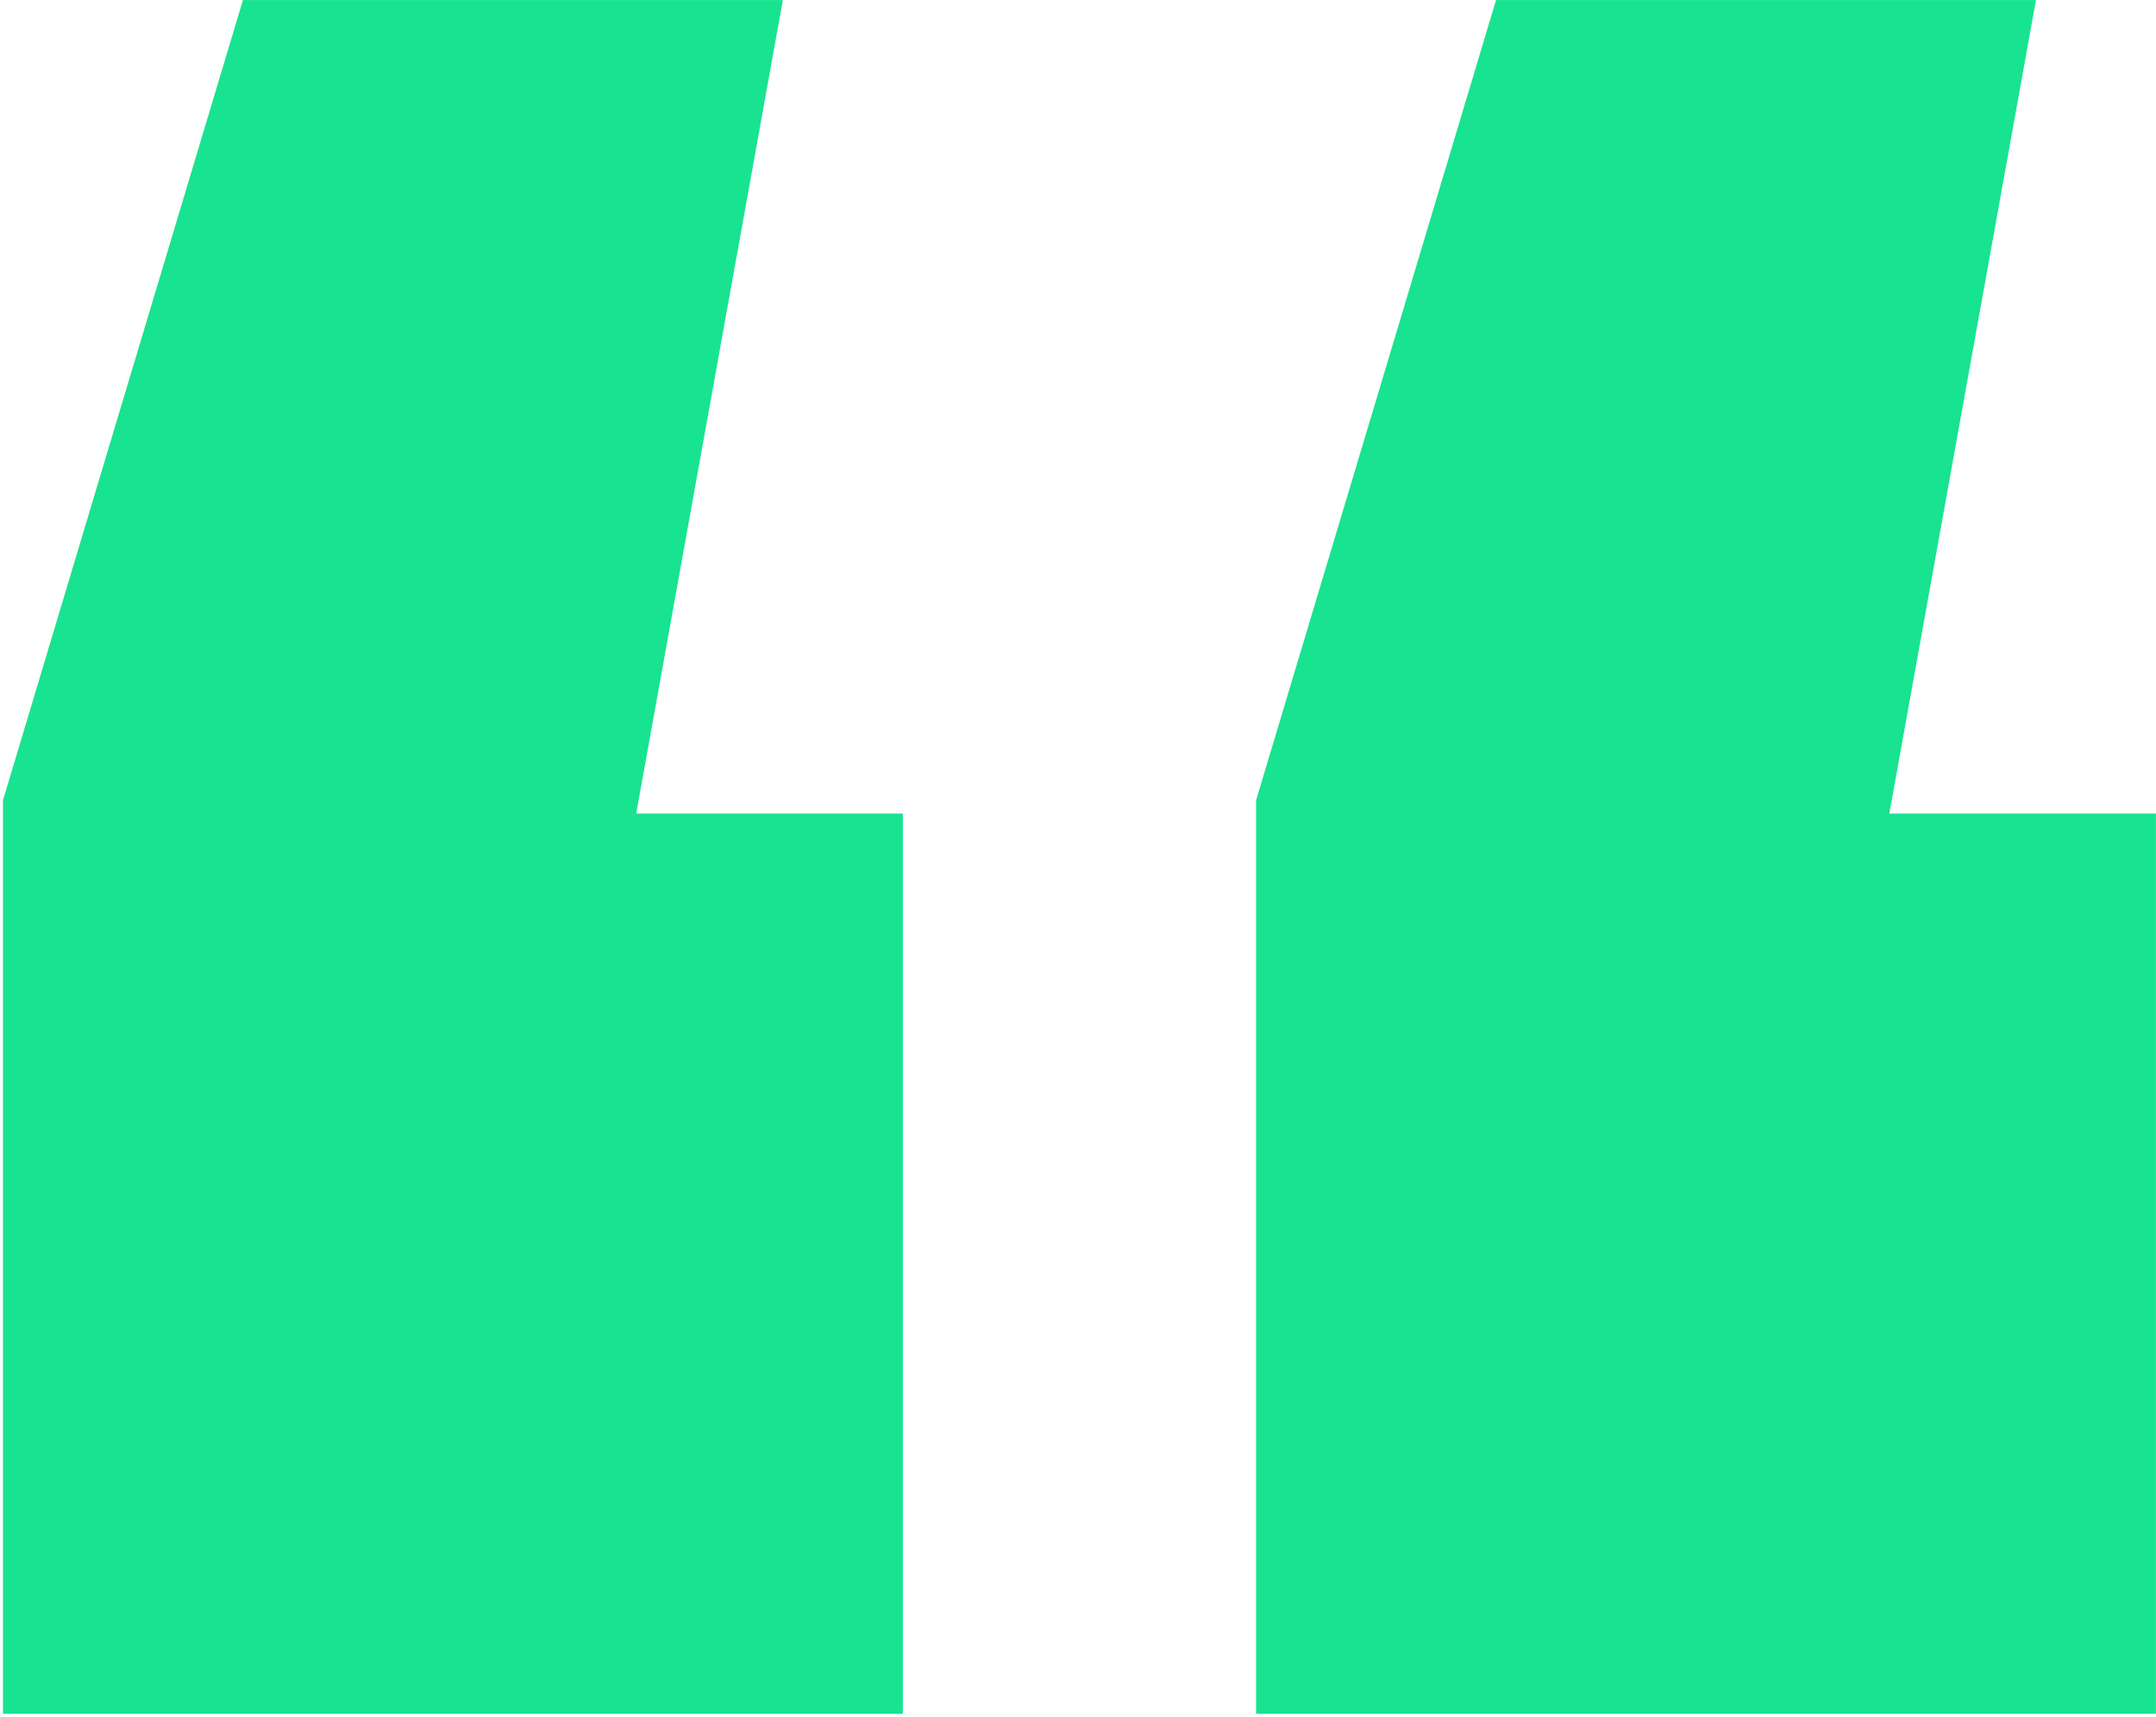 <?xml version="1.0" encoding="UTF-8"?> <svg xmlns="http://www.w3.org/2000/svg" width="707" height="563" viewBox="0 0 707 563" fill="none"><path d="M256.713 0.011L208.627 266.797H296.057V562.011H0.979V262.424L79.667 0.011H256.713ZM667.636 0.011L619.549 266.797H706.979V562.011H411.902V262.424L490.589 0.011H667.636Z" fill="#18E390"></path></svg> 